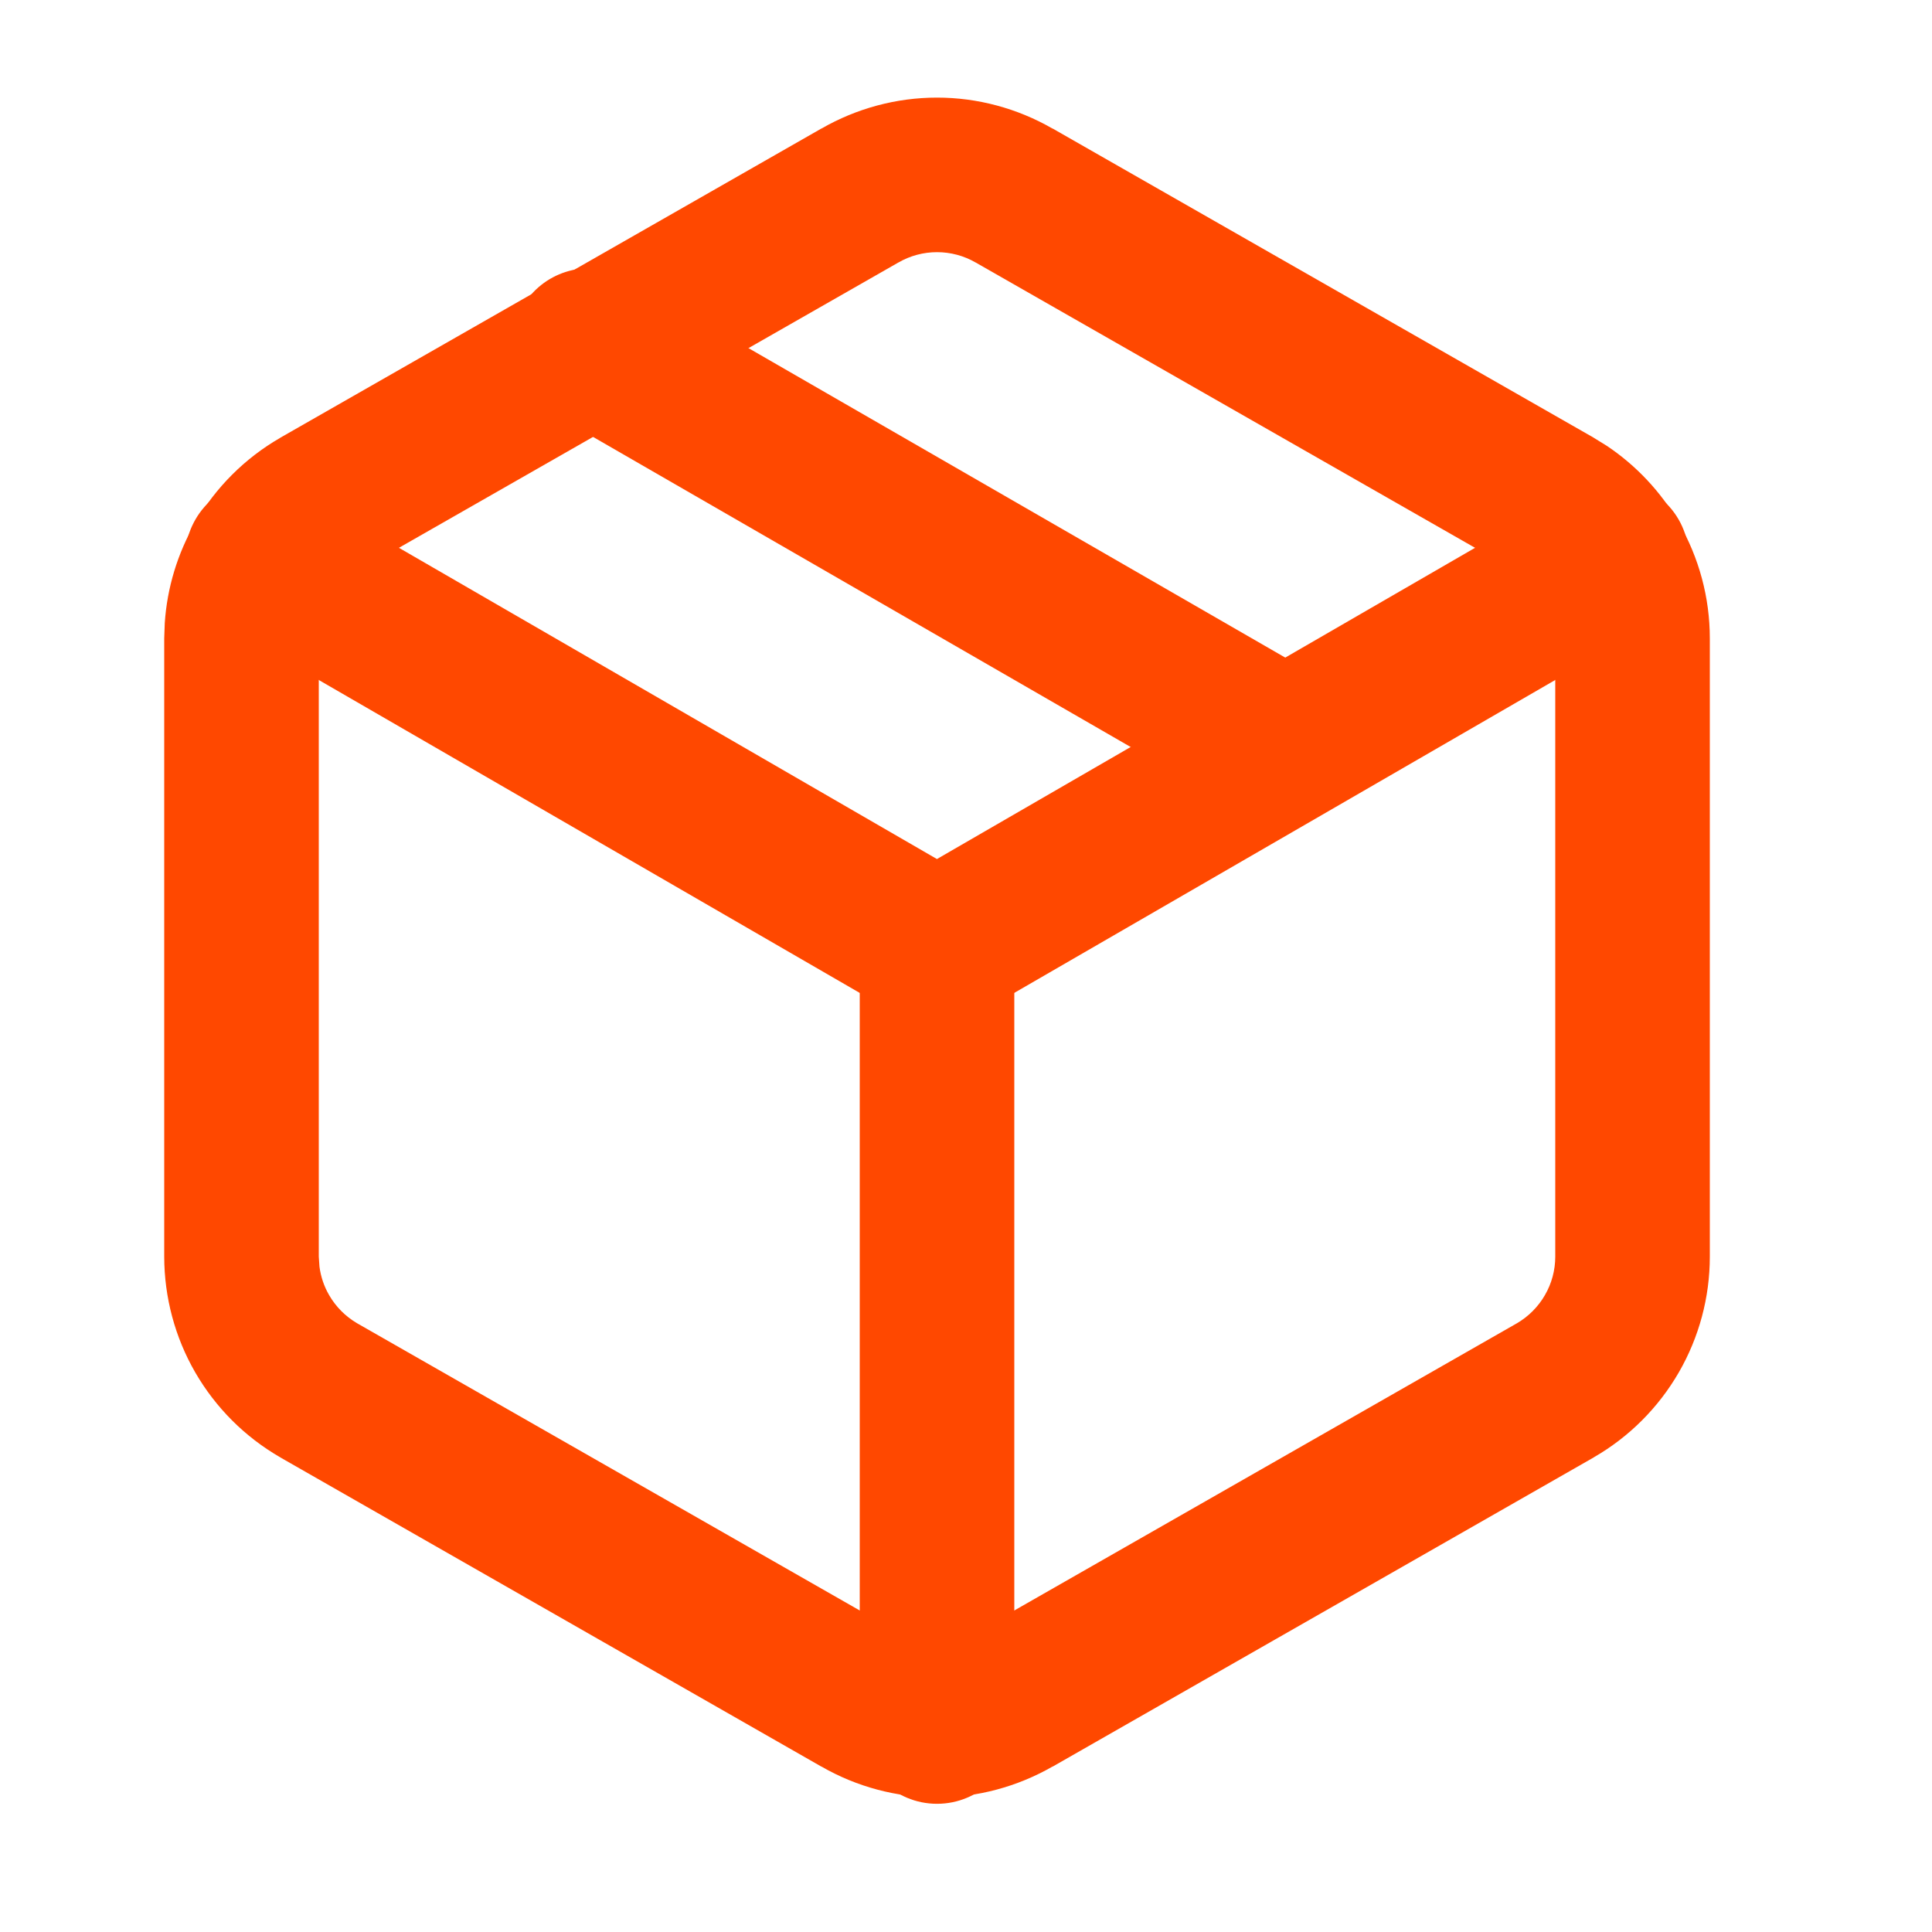 <?xml version="1.0" encoding="UTF-8"?> <svg xmlns="http://www.w3.org/2000/svg" width="25" height="25" viewBox="0 0 25 25" fill="none"><path d="M6.759 3.971C7.018 3.523 7.571 3.351 8.033 3.558L8.125 3.605L17.125 8.794L17.211 8.85C17.622 9.146 17.75 9.712 17.491 10.161C17.233 10.609 16.679 10.781 16.217 10.574L16.125 10.528L7.125 5.337L7.039 5.282C6.628 4.985 6.5 4.42 6.759 3.971Z" fill="#FF4800"></path><path d="M12.125 1.263C12.65 1.263 13.165 1.402 13.62 1.664L13.621 1.663L20.621 5.663L20.625 5.666L20.792 5.769C21.173 6.024 21.492 6.364 21.723 6.762C21.986 7.218 22.125 7.734 22.125 8.26V16.262C22.125 16.788 21.986 17.305 21.723 17.76C21.459 18.216 21.081 18.594 20.625 18.857L20.621 18.86L13.621 22.86L13.62 22.859C13.165 23.12 12.65 23.259 12.125 23.259C11.6 23.259 11.084 23.121 10.629 22.859V22.86L3.629 18.86L3.625 18.857C3.169 18.594 2.791 18.216 2.527 17.76C2.264 17.305 2.126 16.788 2.125 16.262V8.26L2.132 8.063C2.162 7.606 2.297 7.161 2.527 6.762C2.791 6.307 3.169 5.929 3.625 5.666L3.629 5.663L10.629 1.663V1.664C11.084 1.402 11.6 1.263 12.125 1.263ZM12.125 3.263C11.95 3.263 11.777 3.309 11.625 3.397L11.621 3.399L4.624 7.396L4.625 7.397C4.473 7.485 4.347 7.611 4.259 7.763C4.171 7.915 4.125 8.087 4.125 8.262V16.26L4.134 16.391C4.151 16.52 4.193 16.646 4.259 16.759C4.346 16.91 4.471 17.035 4.621 17.123L11.621 21.123L11.625 21.125L11.742 21.183C11.863 21.233 11.993 21.259 12.125 21.259C12.3 21.259 12.473 21.213 12.625 21.125L12.629 21.123L19.629 17.123C19.779 17.035 19.904 16.91 19.991 16.759C20.079 16.608 20.125 16.436 20.125 16.261V8.262L20.116 8.131C20.099 8.002 20.057 7.877 19.991 7.763C19.904 7.611 19.777 7.485 19.625 7.397V7.396L12.629 3.399L12.625 3.397C12.473 3.309 12.3 3.263 12.125 3.263Z" fill="#FF4800"></path><path d="M20.354 6.356C20.832 6.08 21.443 6.243 21.72 6.72C21.997 7.198 21.834 7.81 21.356 8.087L12.625 13.137C12.316 13.316 11.934 13.316 11.624 13.137L2.894 8.087L2.808 8.031C2.397 7.734 2.27 7.168 2.53 6.72C2.789 6.272 3.342 6.101 3.804 6.309L3.896 6.356L12.124 11.116L20.354 6.356Z" fill="#FF4800"></path><path d="M11.125 22.341V12.261C11.125 11.709 11.573 11.261 12.125 11.261C12.677 11.261 13.125 11.709 13.125 12.261V22.341C13.125 22.894 12.677 23.341 12.125 23.341C11.573 23.341 11.125 22.894 11.125 22.341Z" fill="#FF4800"></path></svg> 